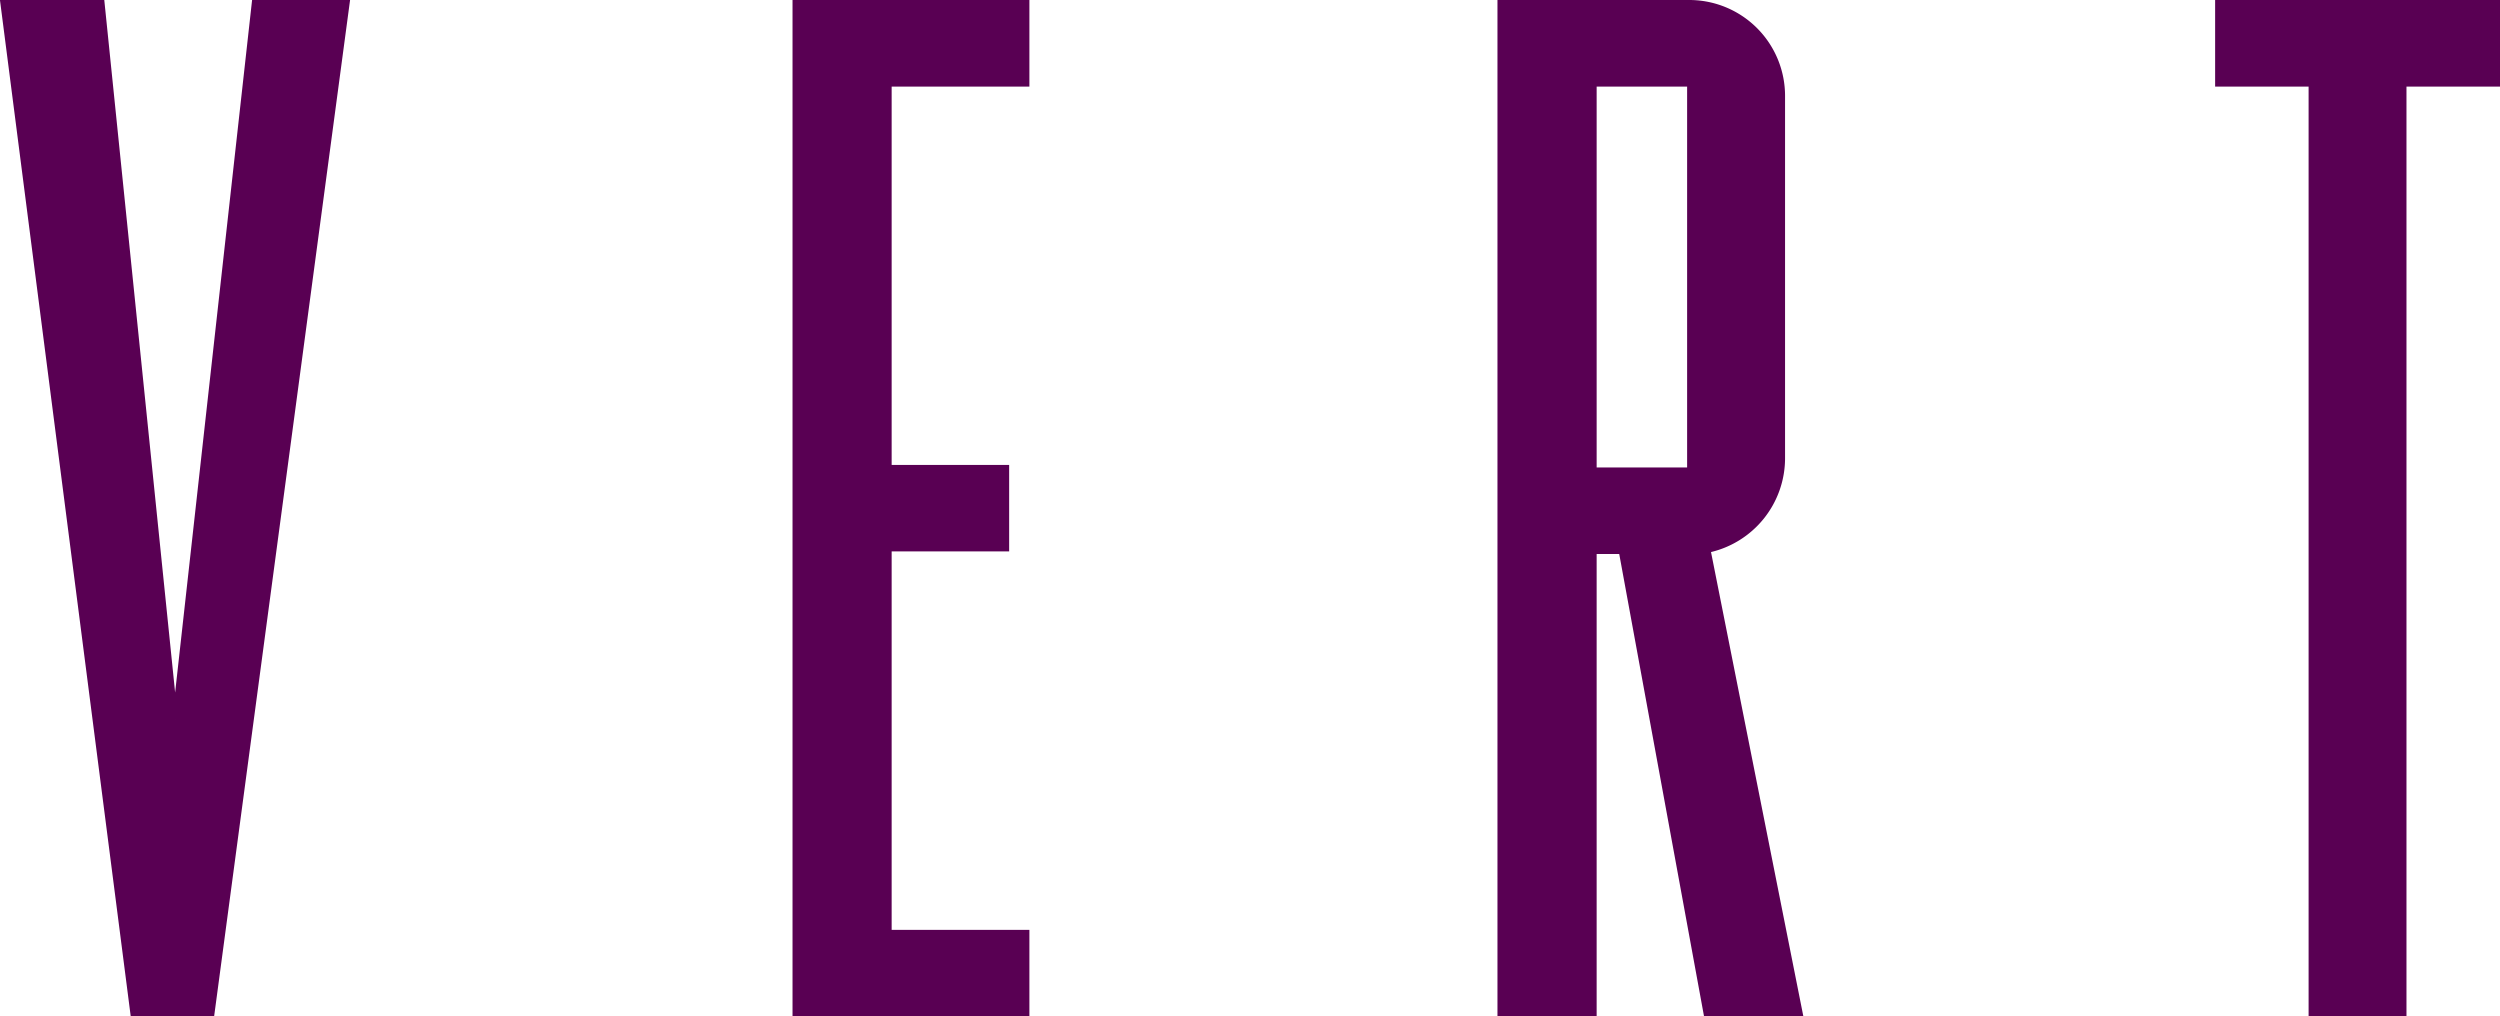<svg id="Capa_1" data-name="Capa 1" xmlns="http://www.w3.org/2000/svg" xmlns:xlink="http://www.w3.org/1999/xlink" viewBox="0 0 442.13 179.75"><defs><style>.cls-1,.cls-4{fill:none;}.cls-2{clip-path:url(#clip-path);}.cls-3{fill:#590053;}.cls-4{stroke:#590053;}</style><clipPath id="clip-path" transform="translate(-2.57 -2.18)"><rect class="cls-1" x="2.57" y="2.18" width="442.13" height="179.75"/></clipPath></defs><title>VV-WORDMARK-VERT</title><g class="cls-2"><path class="cls-3" d="M411.35,181.43h16.31V17H444.2V2.68H394.82V17h16.53ZM284.44,17h17V85.35h-17ZM267.9,181.43h16.54V99.65h4.91l15,81.78h16.54l-16.31-82a16.57,16.57,0,0,0,13.18-16.32V19.21A16.45,16.45,0,0,0,301.42,2.68H267.9ZM159.76,99.2h20.78V84.9H159.76V17h24.36V2.68H143.23V181.43h40.89v-14.3H159.76ZM33.52,129.37,20.56,2.68H3.13l23,178.75H40L63.91,2.68H47.6Z" transform="translate(-2.57 -2.18)"/><path class="cls-4" d="M411.35,181.43h16.31V17H444.2V2.68H394.82V17h16.53ZM284.44,17h17V85.35h-17ZM267.9,181.43h16.54V99.65h4.91l15,81.78h16.54l-16.31-82a16.57,16.57,0,0,0,13.18-16.32V19.21A16.45,16.45,0,0,0,301.42,2.68H267.9ZM159.76,99.2h20.78V84.9H159.76V17h24.36V2.68H143.23V181.43h40.89v-14.3H159.76ZM33.52,129.37,20.56,2.68H3.13l23,178.75H40L63.91,2.68H47.6Z" transform="translate(-2.57 -2.18)"/></g></svg>